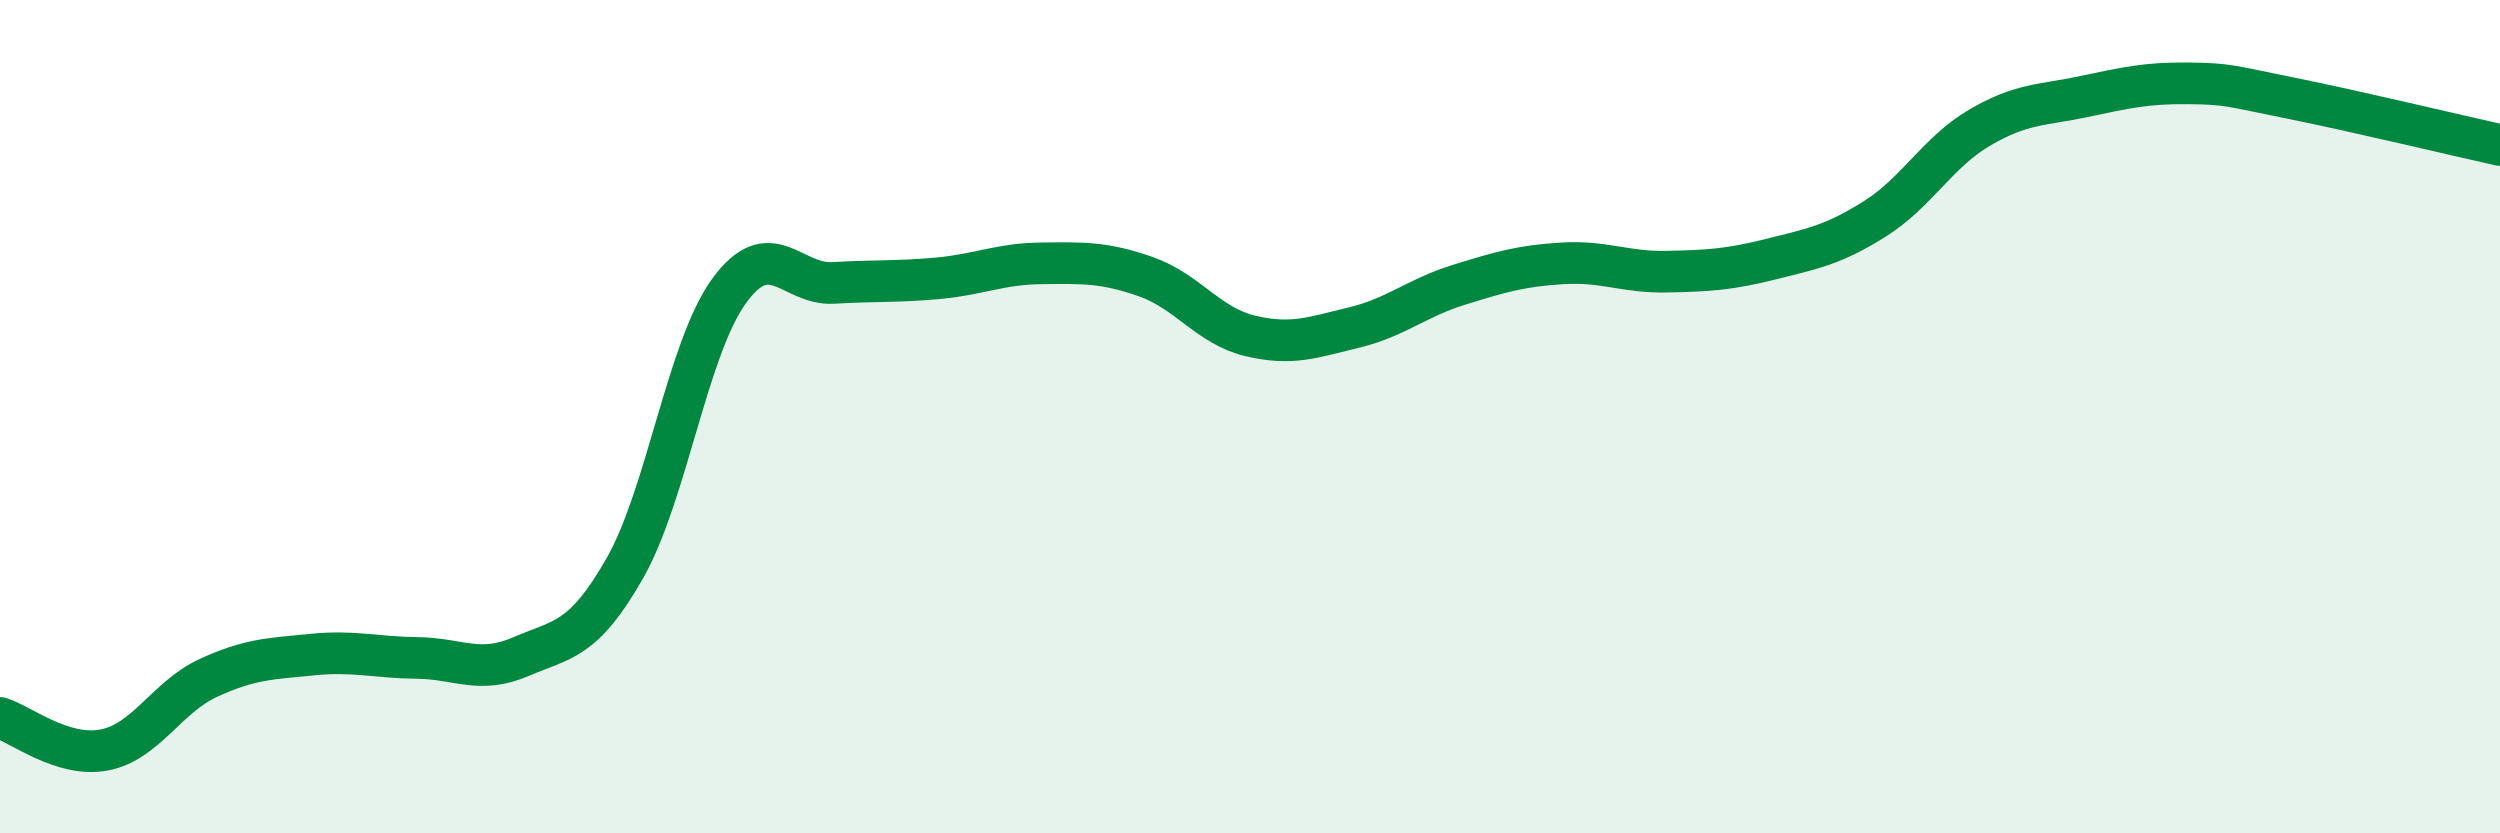 
    <svg width="60" height="20" viewBox="0 0 60 20" xmlns="http://www.w3.org/2000/svg">
      <path
        d="M 0,17.23 C 0.5,17.38 1.5,18.19 2.5,18 C 3.5,17.81 4,16.73 5,16.27 C 6,15.81 6.5,15.81 7.5,15.71 C 8.5,15.61 9,15.78 10,15.79 C 11,15.8 11.5,16.19 12.5,15.76 C 13.5,15.33 14,15.39 15,13.63 C 16,11.87 16.5,8.35 17.5,6.98 C 18.5,5.61 19,6.85 20,6.79 C 21,6.73 21.5,6.77 22.5,6.68 C 23.5,6.59 24,6.33 25,6.32 C 26,6.31 26.5,6.29 27.5,6.64 C 28.5,6.99 29,7.82 30,8.06 C 31,8.3 31.5,8.1 32.5,7.86 C 33.5,7.62 34,7.15 35,6.84 C 36,6.53 36.5,6.38 37.5,6.32 C 38.5,6.26 39,6.54 40,6.52 C 41,6.5 41.5,6.47 42.5,6.22 C 43.5,5.97 44,5.88 45,5.25 C 46,4.62 46.5,3.66 47.5,3.07 C 48.5,2.48 49,2.53 50,2.32 C 51,2.11 51.5,1.99 52.5,2 C 53.5,2.01 53.5,2.06 55,2.36 C 56.5,2.66 59,3.26 60,3.48L60 20L0 20Z"
        fill="#008740"
        opacity="0.1"
        stroke-linecap="round"
        stroke-linejoin="round"
      />
      <path
        d="M 0,17.23 C 0.5,17.38 1.5,18.19 2.5,18 C 3.5,17.81 4,16.73 5,16.27 C 6,15.81 6.5,15.81 7.5,15.71 C 8.5,15.61 9,15.78 10,15.79 C 11,15.8 11.5,16.19 12.5,15.76 C 13.5,15.33 14,15.39 15,13.63 C 16,11.87 16.5,8.35 17.5,6.98 C 18.5,5.61 19,6.85 20,6.79 C 21,6.73 21.5,6.77 22.5,6.68 C 23.5,6.59 24,6.33 25,6.32 C 26,6.31 26.5,6.29 27.5,6.64 C 28.5,6.99 29,7.82 30,8.06 C 31,8.3 31.5,8.1 32.5,7.86 C 33.5,7.62 34,7.15 35,6.84 C 36,6.53 36.5,6.38 37.5,6.32 C 38.5,6.26 39,6.54 40,6.52 C 41,6.5 41.5,6.47 42.5,6.22 C 43.5,5.97 44,5.88 45,5.25 C 46,4.62 46.5,3.66 47.5,3.07 C 48.5,2.48 49,2.53 50,2.32 C 51,2.11 51.5,1.99 52.5,2 C 53.5,2.01 53.5,2.06 55,2.36 C 56.5,2.66 59,3.26 60,3.48"
        stroke="#008740"
        stroke-width="1"
        fill="none"
        stroke-linecap="round"
        stroke-linejoin="round"
      />
    </svg>
  